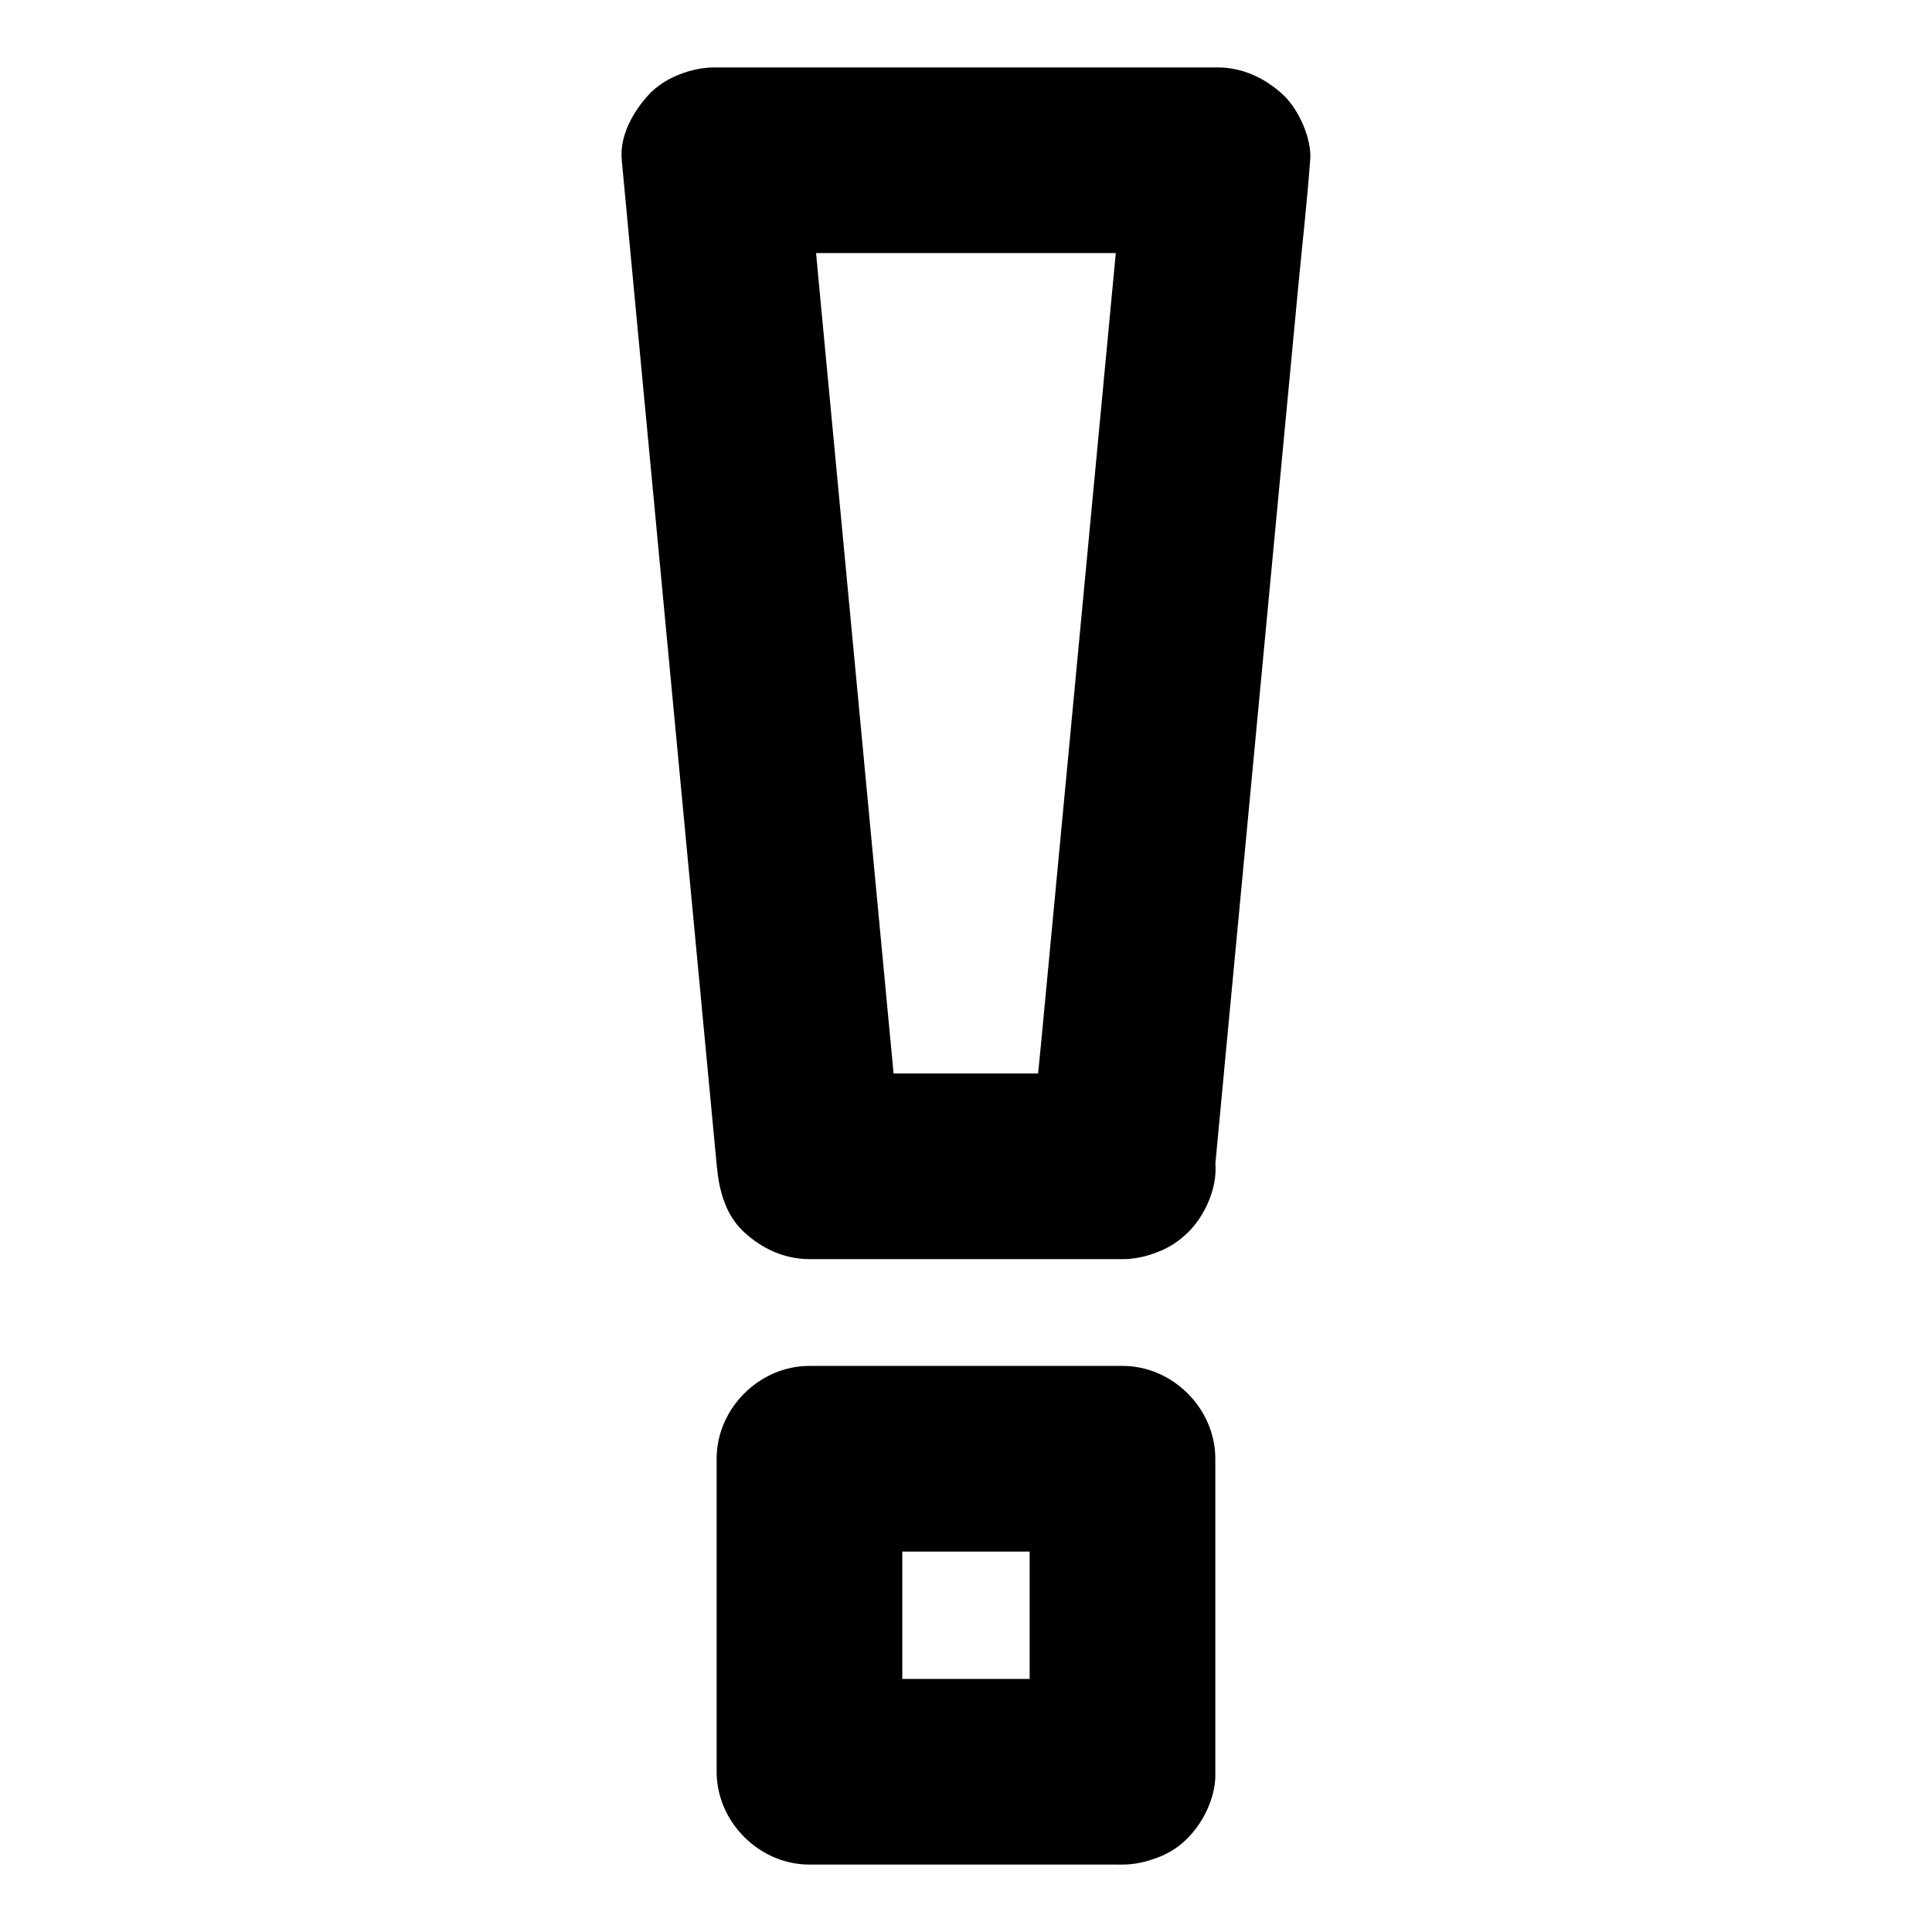 <?xml version="1.0" encoding="UTF-8"?>
<!-- Uploaded to: SVG Repo, www.svgrepo.com, Generator: SVG Repo Mixer Tools -->
<svg fill="#000000" width="800px" height="800px" version="1.1" viewBox="144 144 512 512" xmlns="http://www.w3.org/2000/svg">
 <g>
  <path d="m441.47 428.48h-72.57-10.383l24.602 24.602c-0.836-8.906-1.672-17.762-2.508-26.668-2.016-21.156-3.984-42.359-6.004-63.516-2.41-25.684-4.871-51.363-7.281-77.047-2.117-22.188-4.184-44.379-6.297-66.566-1.031-10.773-1.871-21.551-3.051-32.324 0-0.148-0.051-0.297-0.051-0.492l-24.602 24.602h45.117 71.832 16.336c-8.215-8.215-16.383-16.383-24.602-24.602-0.836 8.906-1.672 17.762-2.508 26.668-2.016 21.156-3.984 42.359-6.004 63.516-2.41 25.684-4.871 51.363-7.281 77.047-2.117 22.188-4.184 44.379-6.297 66.566-1.031 10.773-2.262 21.551-3.051 32.324 0 0.148-0.051 0.297-0.051 0.492-0.543 5.902 3.148 13.332 7.184 17.418 4.281 4.281 11.266 7.477 17.418 7.184 6.348-0.297 12.941-2.363 17.418-7.184 1.277-1.672 2.559-3.297 3.836-4.969 2.215-3.836 3.344-7.969 3.344-12.398 0.836-8.906 1.672-17.762 2.508-26.668 2.016-21.156 3.984-42.359 6.004-63.516 2.41-25.684 4.871-51.363 7.281-77.047 2.117-22.188 4.184-44.379 6.297-66.566 1.031-10.773 2.262-21.551 3.051-32.324 0-0.148 0.051-0.297 0.051-0.492 0.543-5.656-3.102-13.629-7.184-17.418-4.816-4.43-10.719-7.234-17.363-7.234h-45.117-71.832-16.336c-6.051 0-13.234 2.656-17.418 7.184-4.184 4.527-7.824 10.973-7.184 17.418 0.836 8.906 1.672 17.762 2.508 26.668 2.016 21.156 3.984 42.359 6.004 63.516 2.41 25.684 4.871 51.363 7.281 77.047 2.117 22.188 4.184 44.379 6.297 66.566 1.031 10.773 2.016 21.551 3.051 32.324 0 0.148 0.051 0.297 0.051 0.492 0.59 6.348 2.262 12.84 7.184 17.418 4.82 4.43 10.727 7.184 17.418 7.184h72.57 10.383c6.297 0 12.941-2.754 17.418-7.184 4.281-4.281 7.477-11.266 7.184-17.418-0.297-6.348-2.363-12.941-7.184-17.418-4.871-4.379-10.824-7.184-17.469-7.184z"/>
  <path d="m441.47 588.93h-72.57-10.383l24.602 24.602v-72.57-10.383c-8.215 8.215-16.383 16.383-24.602 24.602h72.57 10.383c-8.215-8.215-16.383-16.383-24.602-24.602v72.57 10.383c0 6.297 2.754 12.941 7.184 17.418 4.281 4.281 11.266 7.477 17.418 7.184 6.348-0.297 12.941-2.363 17.418-7.184 4.43-4.82 7.184-10.727 7.184-17.418v-72.57-10.383c0-13.285-11.266-24.602-24.602-24.602h-72.57-10.383c-13.285 0-24.602 11.266-24.602 24.602v72.57 10.383c0 13.285 11.266 24.602 24.602 24.602h72.57 10.383c6.297 0 12.941-2.754 17.418-7.184 4.281-4.281 7.477-11.266 7.184-17.418-0.297-6.348-2.363-12.941-7.184-17.418-4.82-4.426-10.773-7.184-17.418-7.184z"/>
 </g>
</svg>